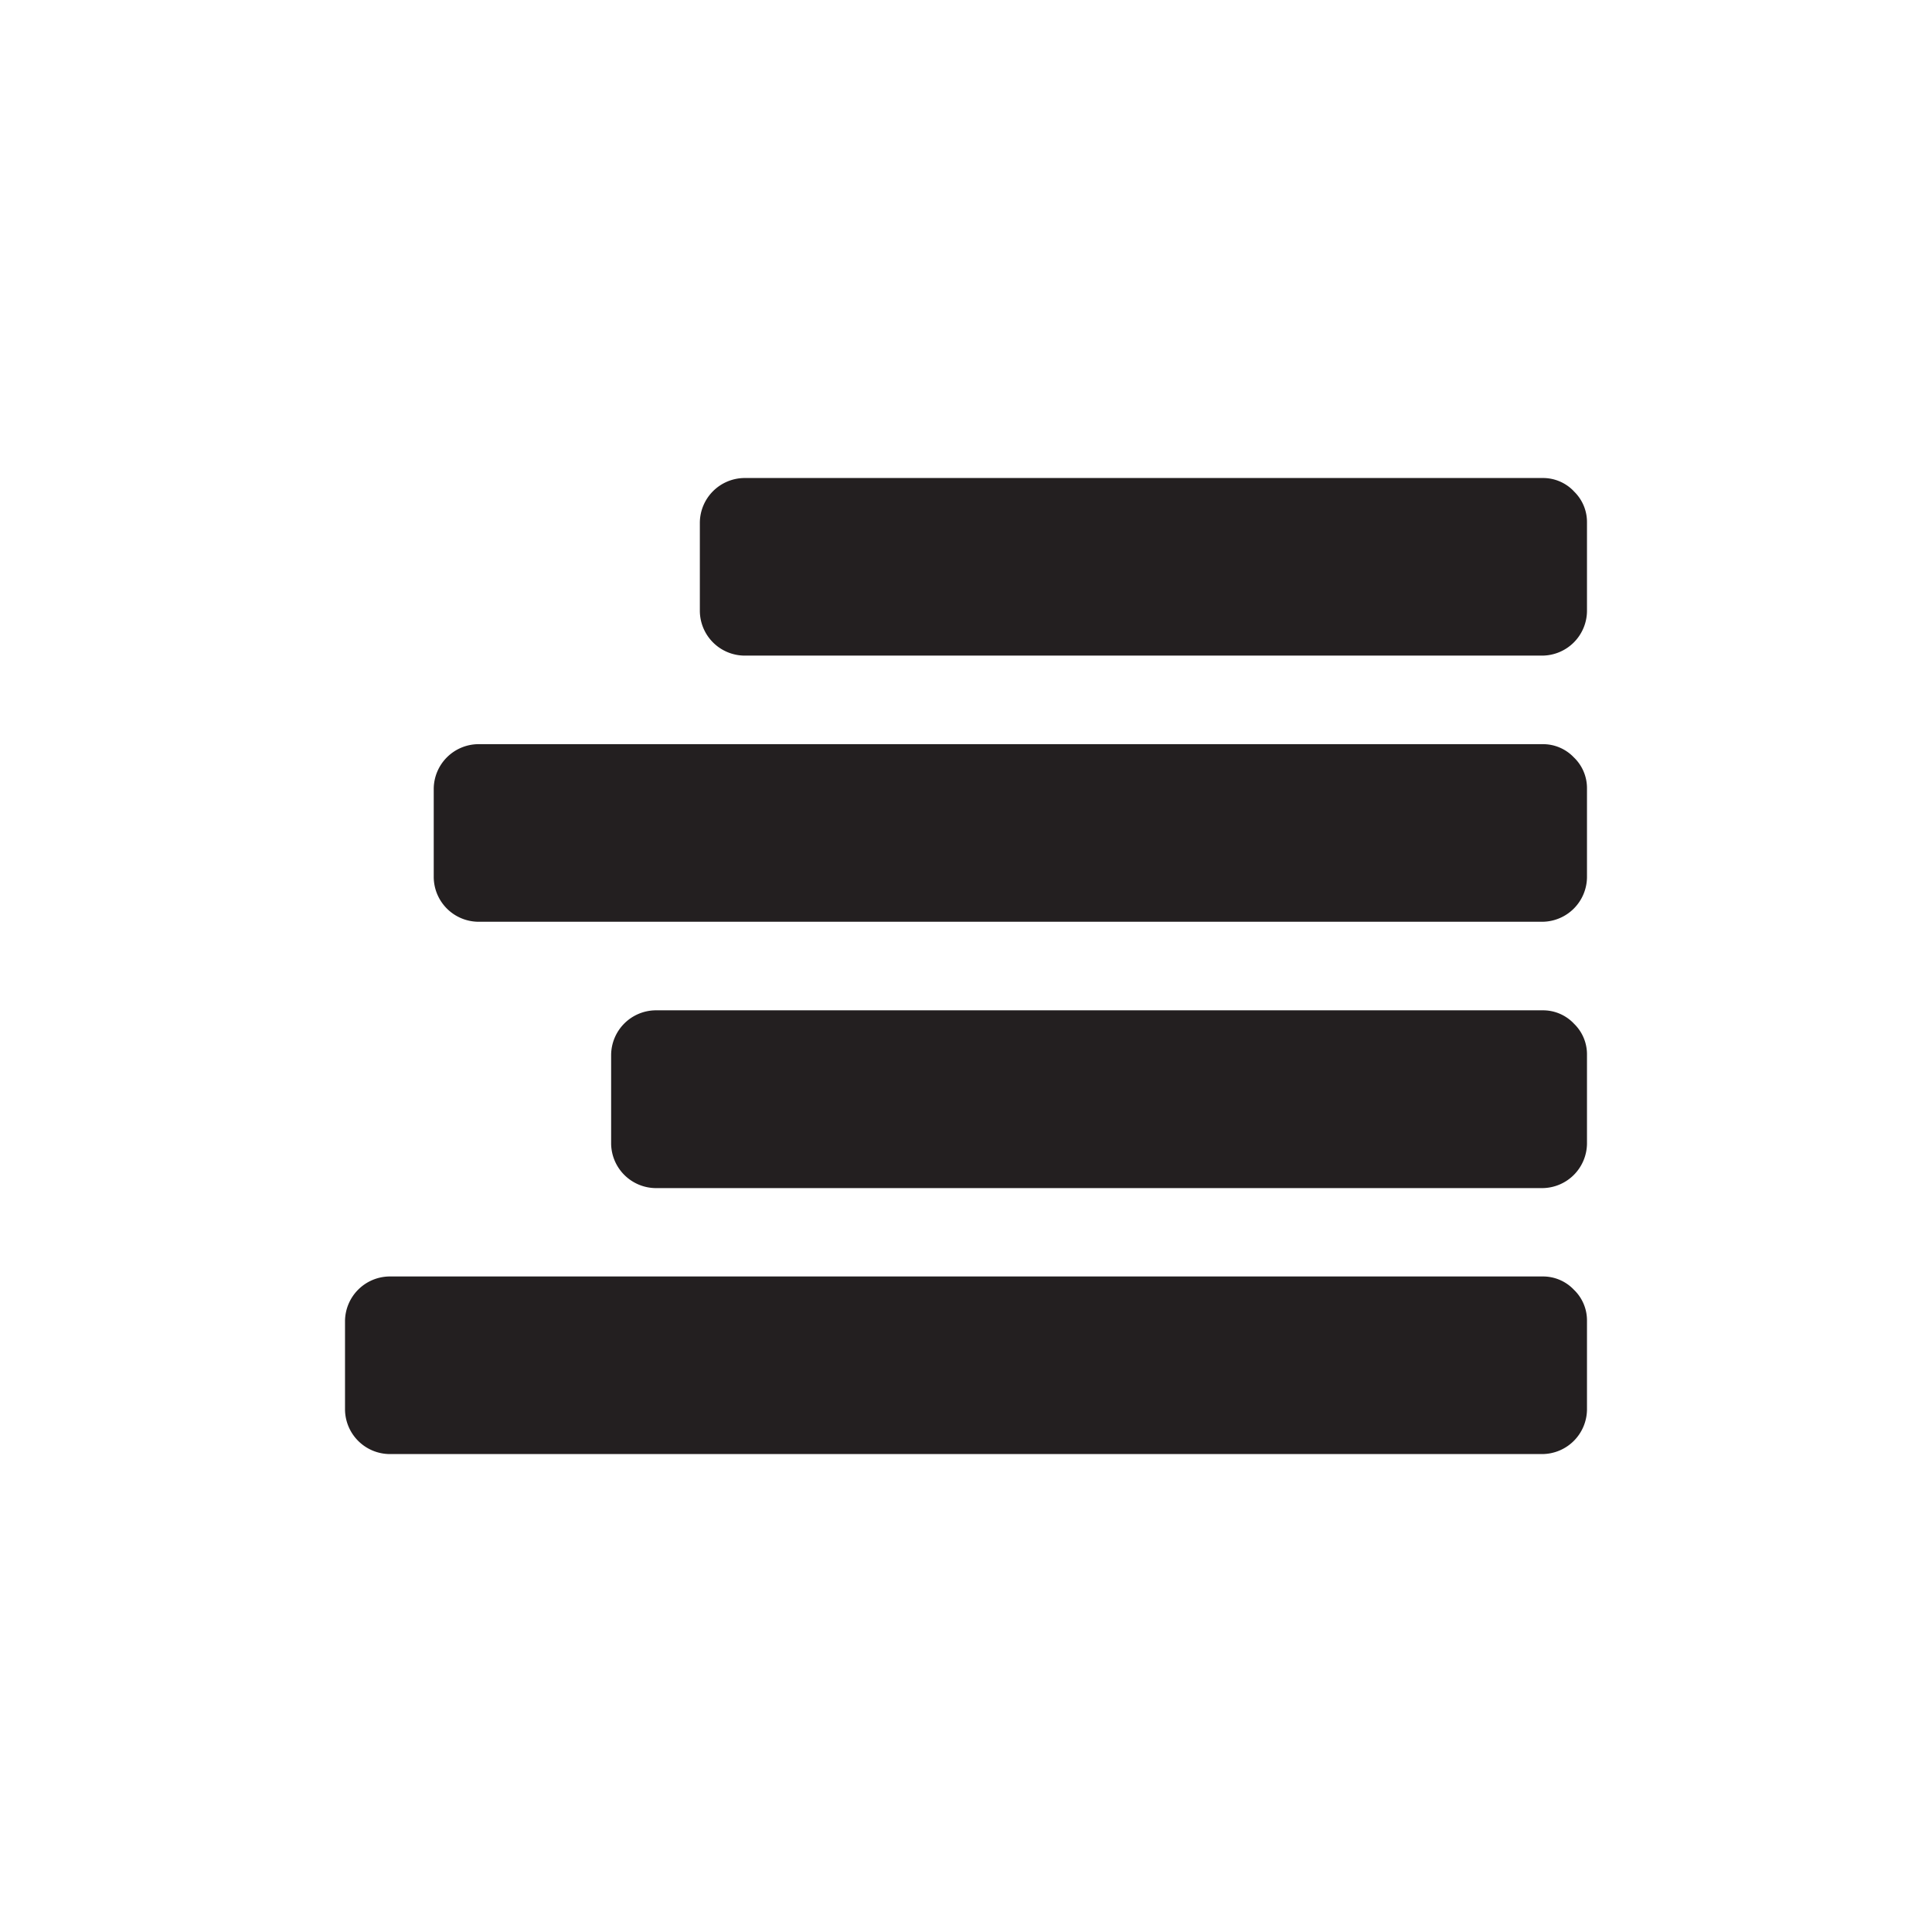 <svg xmlns="http://www.w3.org/2000/svg" viewBox="0 0 50 50" width="24px" height="24px"><defs><style>.a{fill:#231f20;}</style></defs><title>icon-right-align</title><path class="a" d="M40.73,33.376a1.1,1.1,0,0,0-.807-.341H10.077a1.164,1.164,0,0,0-1.148,1.148v2.3a1.164,1.164,0,0,0,1.148,1.148H39.923a1.164,1.164,0,0,0,1.148-1.148v-2.3A1.1,1.1,0,0,0,40.73,33.376Zm0-6.888a1.1,1.1,0,0,0-.807-.341H16.964A1.164,1.164,0,0,0,15.816,27.3v2.3a1.165,1.165,0,0,0,1.148,1.148H39.923a1.164,1.164,0,0,0,1.148-1.148V27.3A1.1,1.1,0,0,0,40.73,26.489Zm0-6.888a1.1,1.1,0,0,0-.807-.341H12.373a1.164,1.164,0,0,0-1.148,1.148v2.3a1.164,1.164,0,0,0,1.148,1.148h27.55A1.164,1.164,0,0,0,41.071,22.7v-2.3A1.1,1.1,0,0,0,40.73,19.6Zm0-6.888a1.1,1.1,0,0,0-.807-.341H19.26a1.164,1.164,0,0,0-1.148,1.148v2.3a1.164,1.164,0,0,0,1.148,1.148H39.923a1.164,1.164,0,0,0,1.148-1.148v-2.3A1.1,1.1,0,0,0,40.73,12.714Z"/></svg>